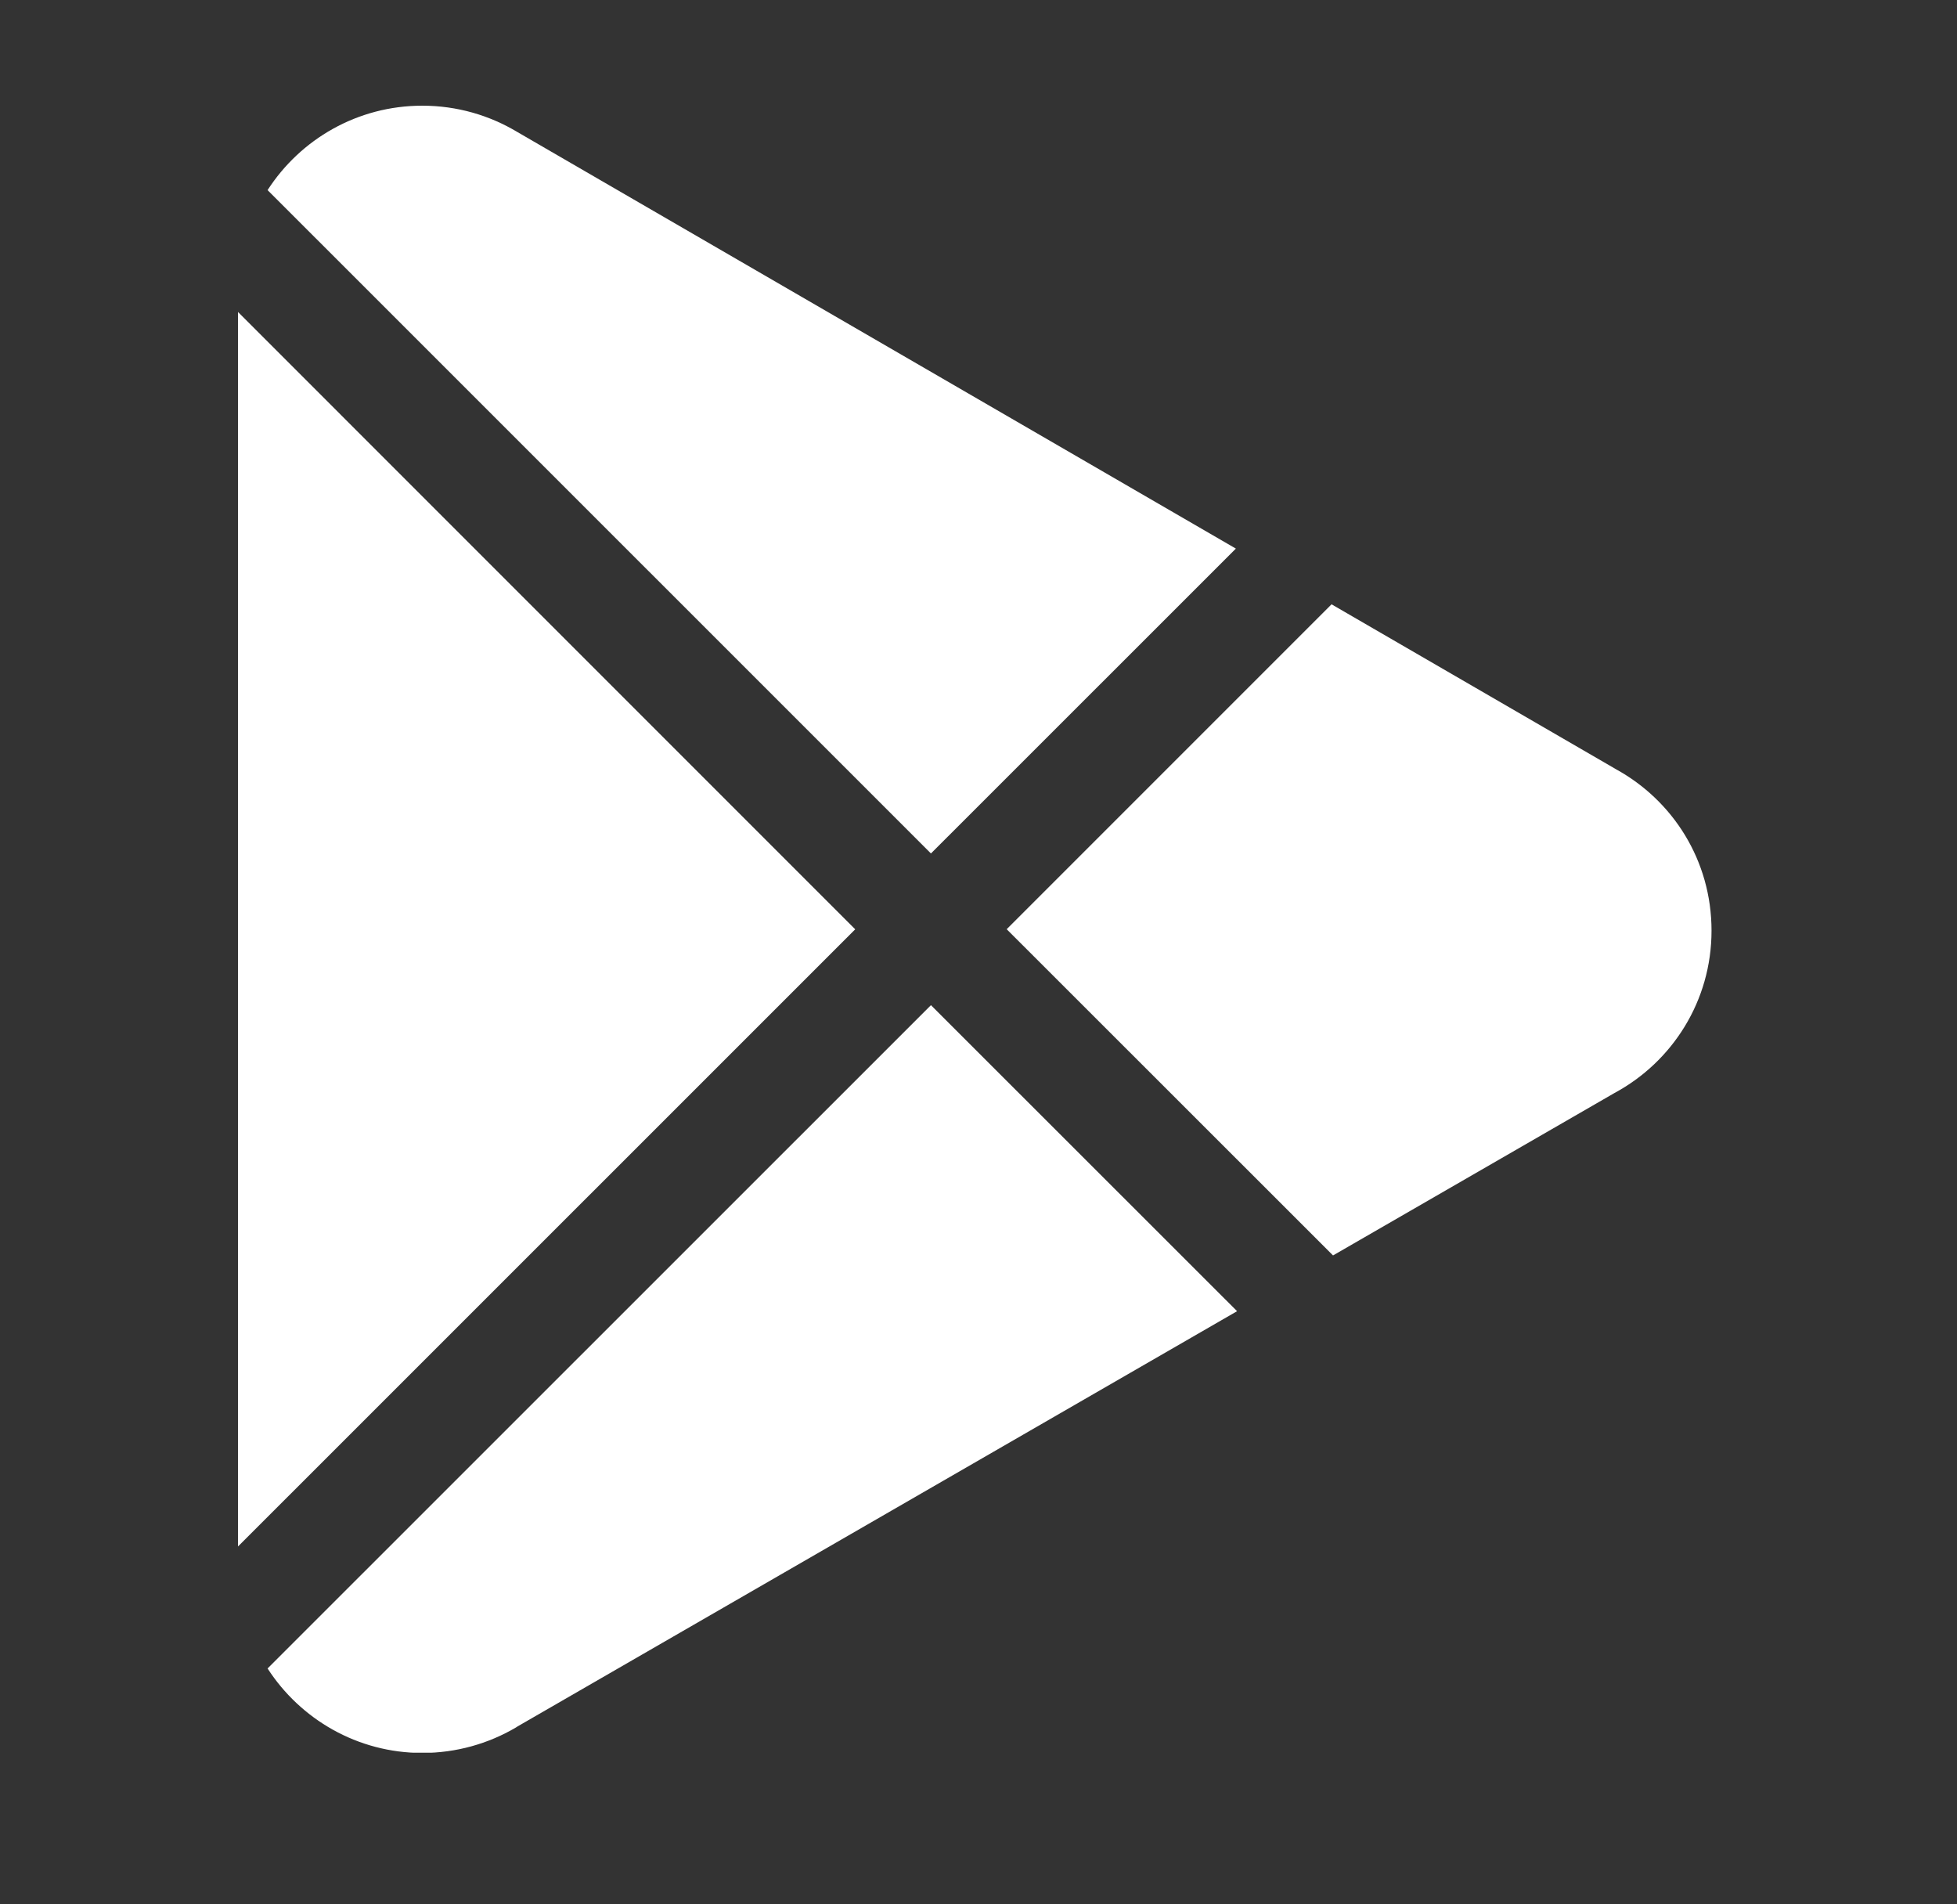 <svg width="37" height="36" viewBox="0 0 37 36" fill="none" xmlns="http://www.w3.org/2000/svg">
<rect x="0" y="0" width="37" height="36" fill="#333333" stroke="none"/>
<g clip-path="url(#clip0_3668_24999)">
<path d="M5.059 31.541C5.679 32.5 6.757 33.138 7.984 33.138C8.626 33.138 9.231 32.963 9.749 32.66L9.79 32.634L23.389 24.787L17.601 19.002L5.059 31.541Z" fill="white"/>
<path d="M30.546 14.538L30.533 14.53L25.175 11.424L19.033 17.566L25.203 23.733L30.525 20.662C31.618 20.073 32.359 18.922 32.359 17.594C32.359 16.266 31.628 15.13 30.546 14.538Z" fill="white"/>
<path d="M4.5 5.898V29.235L16.169 17.568L4.5 5.898Z" fill="white"/>
<path d="M23.366 10.371L9.782 2.496C9.256 2.18 8.641 1.998 7.984 1.998C6.757 1.998 5.679 2.633 5.059 3.594L17.601 16.134L23.366 10.371Z" fill="white"/>
</g>
<defs>
<clipPath id="clip0_3668_24999">
<rect width="27.857" height="31.135" fill="white" transform="translate(4.5 1.998)"/>
</clipPath>
</defs>
</svg>
